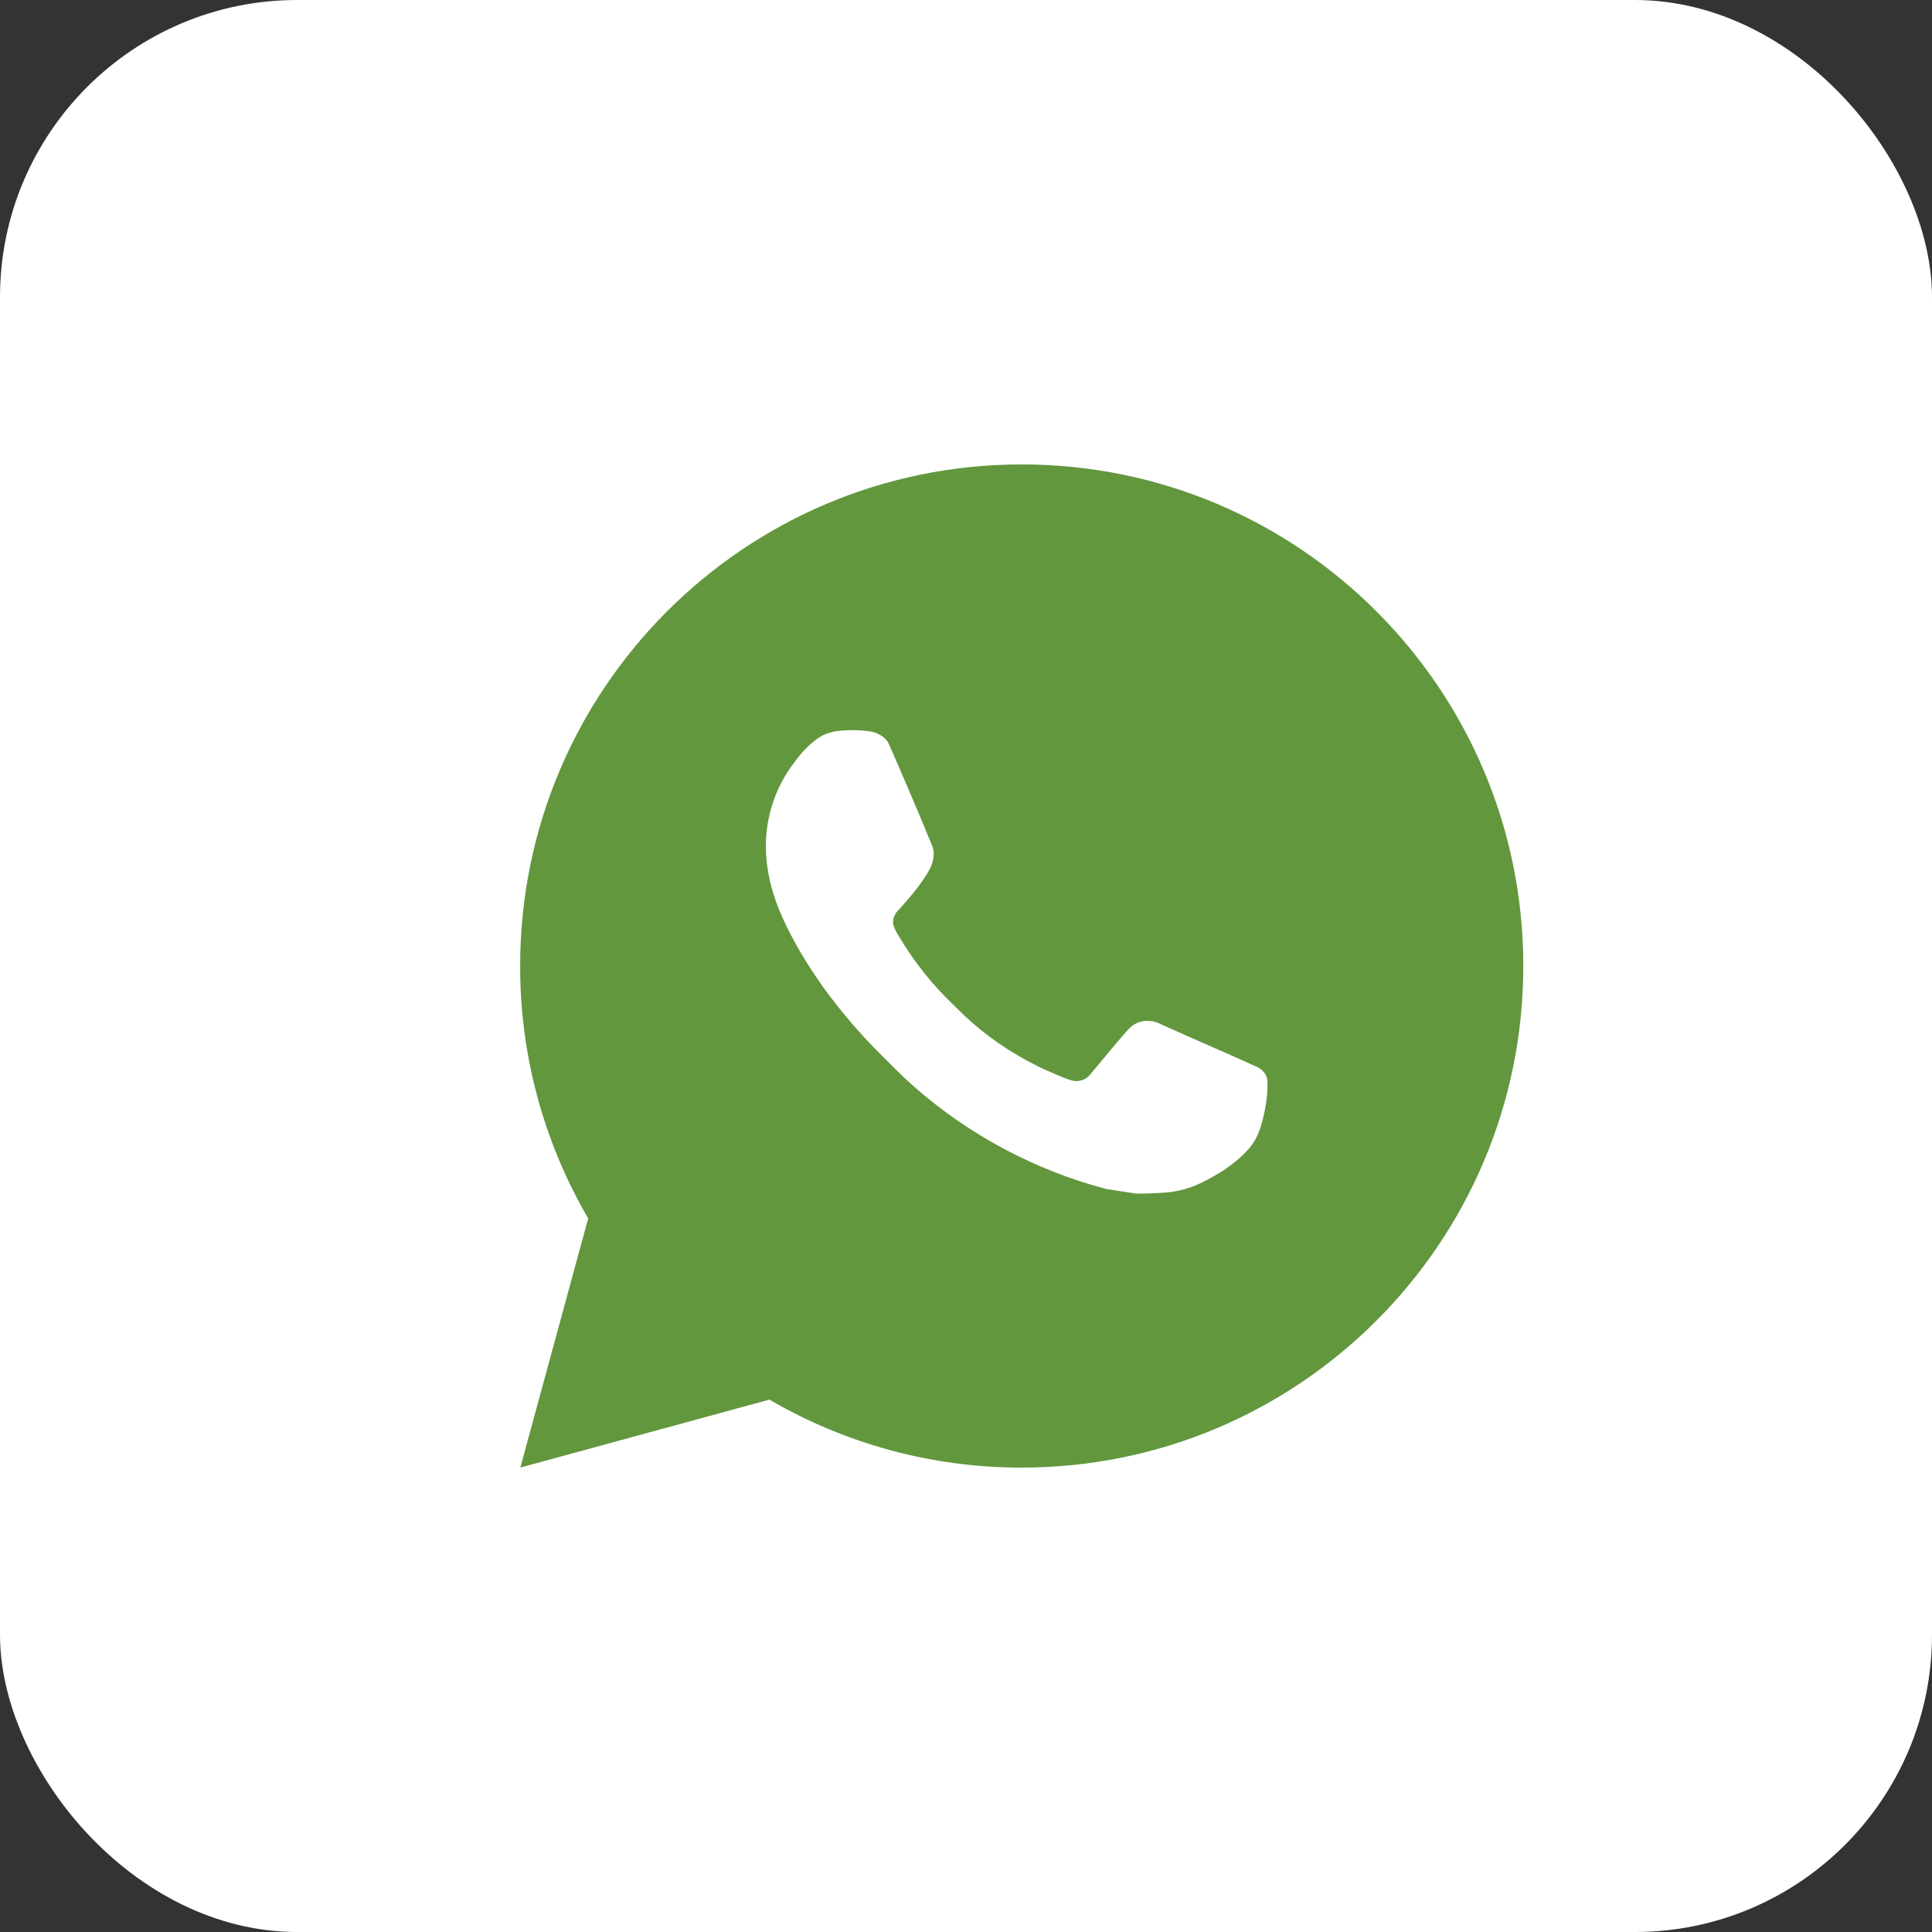 <?xml version="1.0" encoding="UTF-8"?> <svg xmlns="http://www.w3.org/2000/svg" width="52" height="52" viewBox="0 0 52 52" fill="none"><rect x="0" y="0" width="52" height="52" fill="#333333" stroke="none"/><rect width="52" height="52" rx="8" fill="white"></rect><path d="M27.5 12.5C34.956 12.5 41 18.544 41 26C41 33.456 34.956 39.5 27.5 39.5C25.114 39.504 22.77 38.873 20.709 37.671L14.005 39.5L15.831 32.793C14.628 30.732 13.996 28.387 14 26C14 18.544 20.044 12.5 27.5 12.5ZM22.899 19.655L22.629 19.666C22.455 19.678 22.284 19.724 22.127 19.801C21.981 19.884 21.847 19.988 21.73 20.109C21.568 20.261 21.476 20.393 21.378 20.522C20.878 21.171 20.61 21.968 20.614 22.787C20.616 23.448 20.789 24.092 21.059 24.695C21.611 25.912 22.52 27.201 23.719 28.396C24.008 28.684 24.291 28.973 24.596 29.241C26.086 30.553 27.861 31.498 29.78 32.003L30.547 32.121C30.797 32.134 31.047 32.115 31.298 32.103C31.691 32.083 32.075 31.976 32.422 31.791C32.599 31.7 32.771 31.601 32.939 31.494C32.939 31.494 32.996 31.456 33.108 31.373C33.29 31.238 33.402 31.142 33.553 30.984C33.667 30.867 33.761 30.731 33.837 30.576C33.942 30.356 34.047 29.937 34.091 29.587C34.123 29.32 34.114 29.174 34.11 29.083C34.104 28.939 33.984 28.789 33.853 28.726L33.067 28.373C33.067 28.373 31.893 27.862 31.175 27.535C31.099 27.502 31.019 27.483 30.937 27.48C30.845 27.47 30.751 27.48 30.663 27.51C30.575 27.539 30.495 27.588 30.427 27.651C30.42 27.648 30.33 27.725 29.354 28.908C29.297 28.983 29.22 29.04 29.132 29.071C29.043 29.103 28.948 29.107 28.857 29.083C28.769 29.06 28.683 29.03 28.599 28.994C28.431 28.924 28.373 28.897 28.259 28.849C27.484 28.511 26.766 28.054 26.133 27.494C25.962 27.346 25.804 27.184 25.642 27.027C25.111 26.519 24.648 25.943 24.265 25.316L24.186 25.187C24.129 25.101 24.083 25.008 24.048 24.91C23.997 24.712 24.13 24.553 24.13 24.553C24.13 24.553 24.459 24.194 24.611 23.999C24.759 23.81 24.885 23.627 24.966 23.496C25.125 23.239 25.175 22.976 25.092 22.772C24.714 21.849 24.323 20.93 23.92 20.017C23.84 19.836 23.604 19.706 23.389 19.681C23.316 19.672 23.244 19.664 23.171 19.659C22.989 19.649 22.808 19.651 22.627 19.664L22.899 19.655Z" fill="#62973E"></path></svg> 